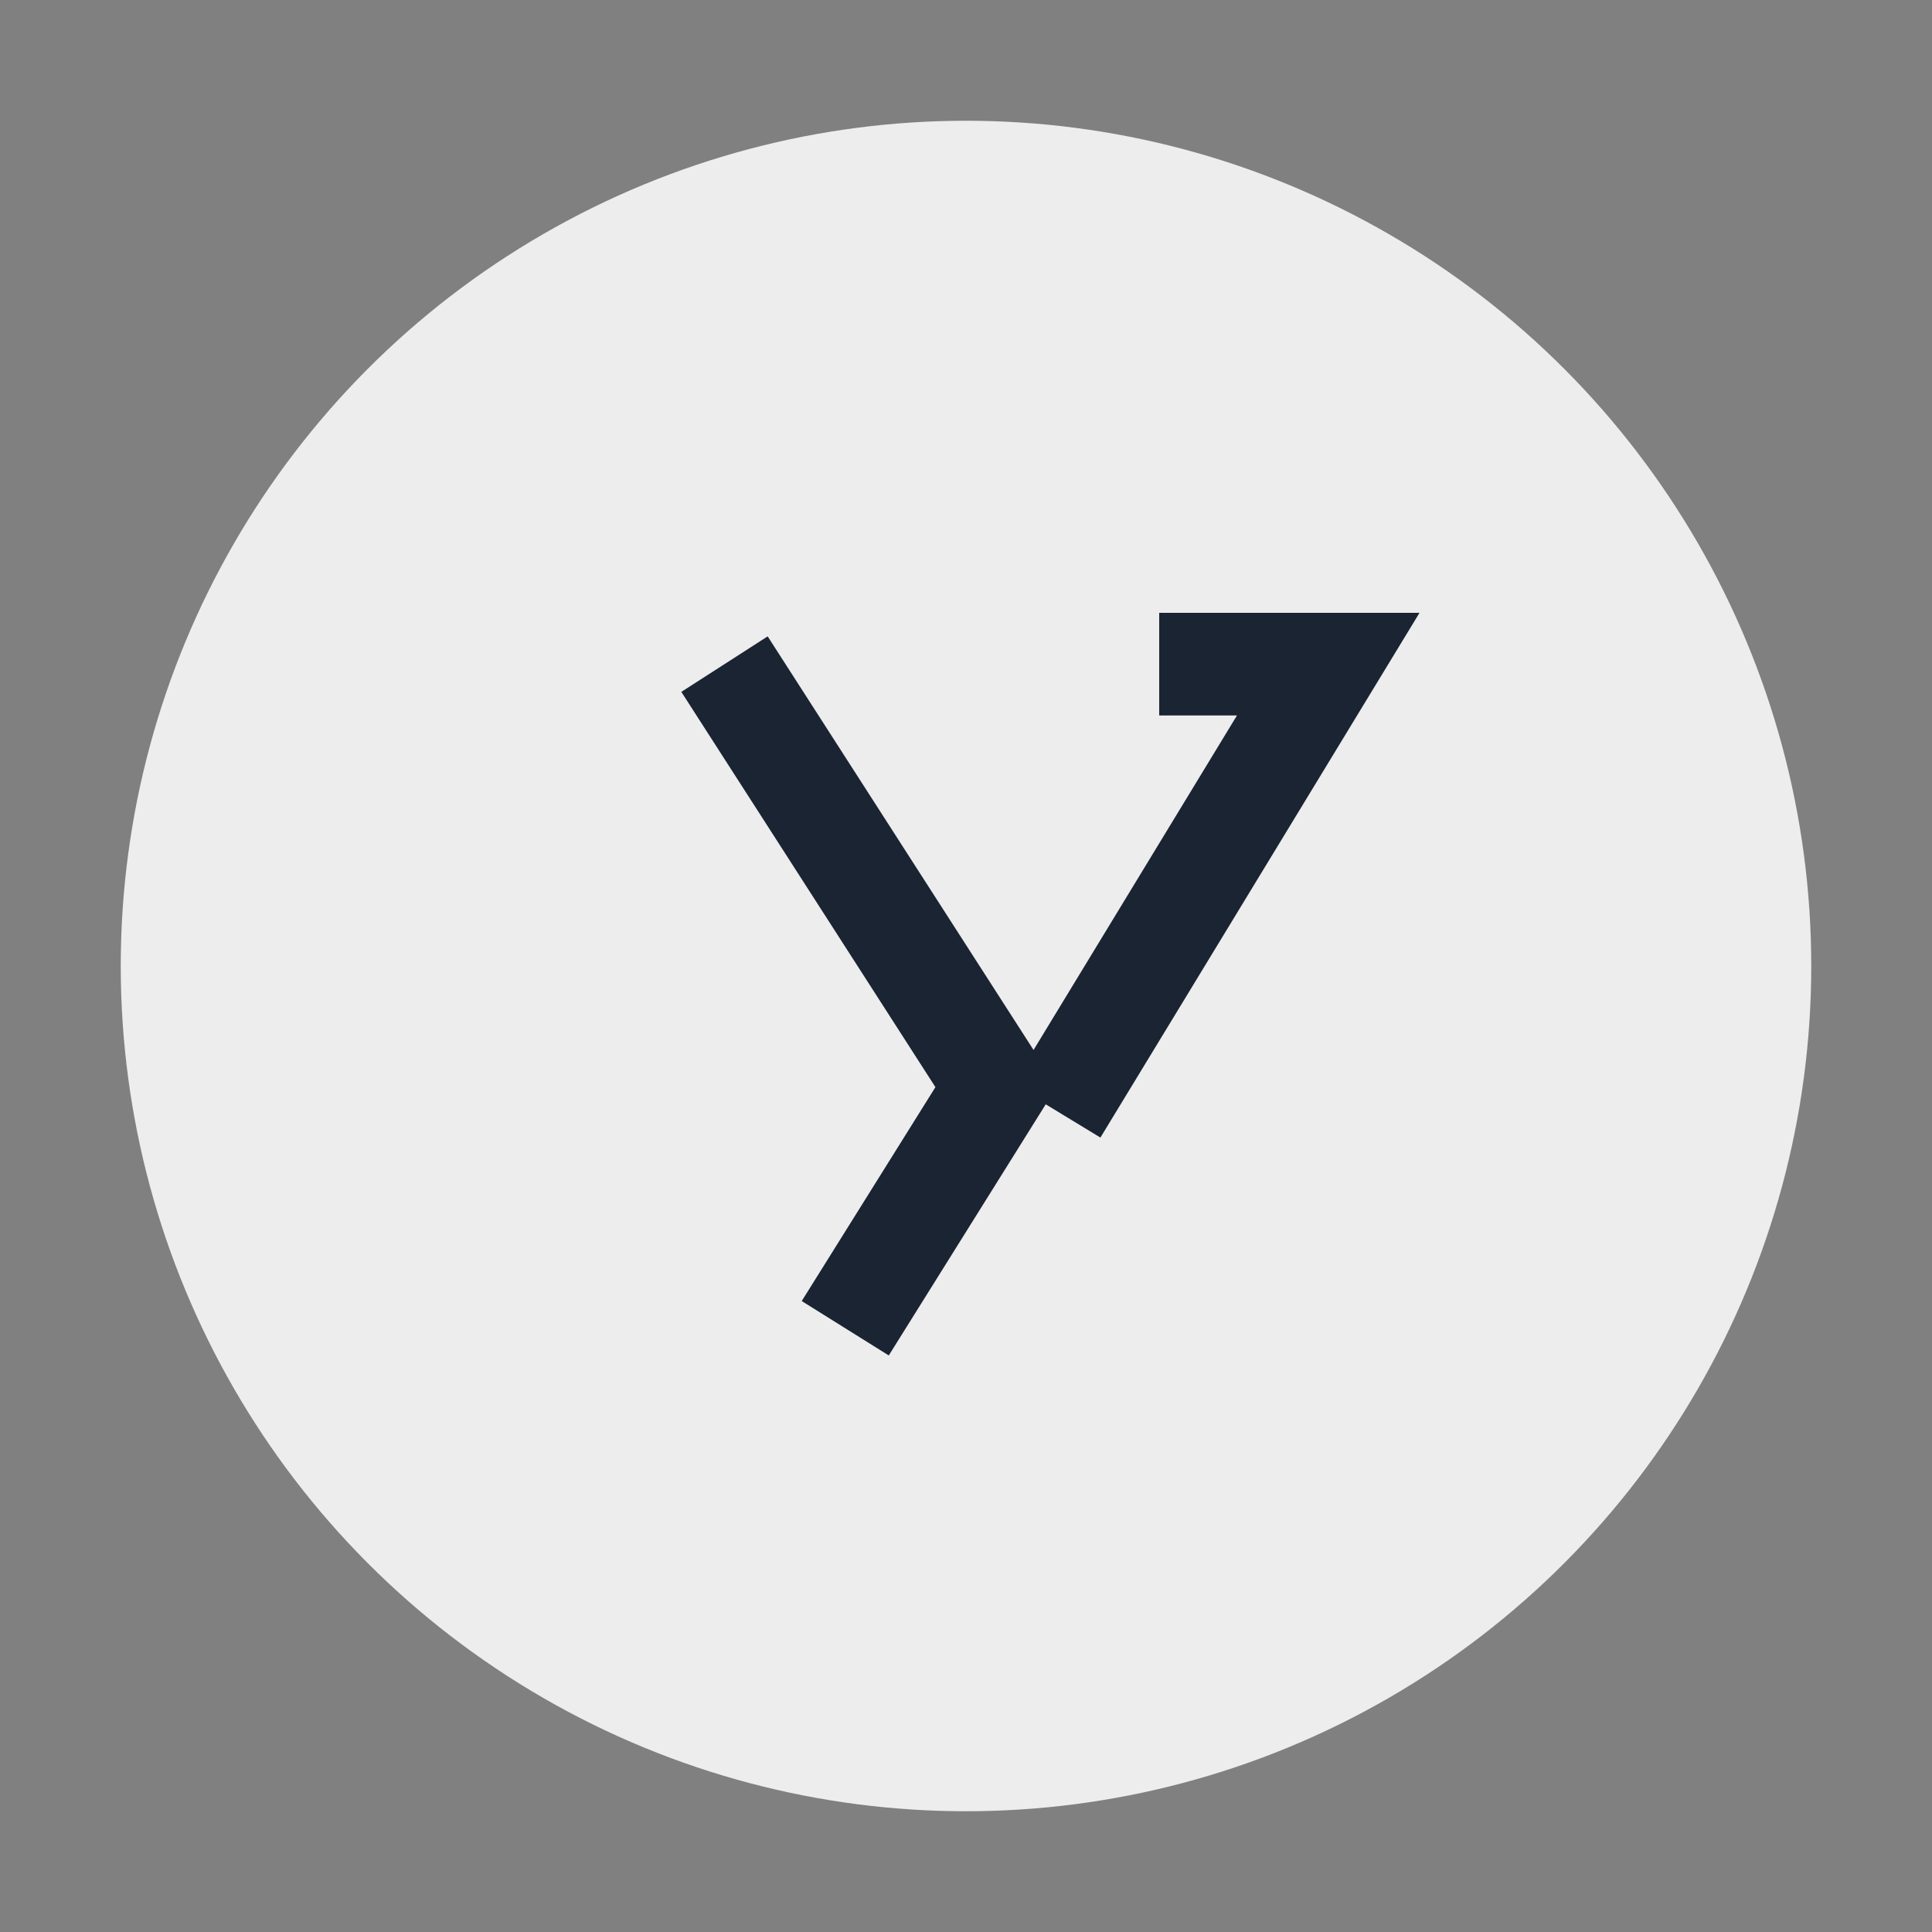 <?xml version="1.0" encoding="UTF-8"?>
<svg xmlns="http://www.w3.org/2000/svg" width="32" height="32" viewBox="0 0 32 32"><rect x="0" y="0" width="32" height="32" fill="#808080" stroke="none"/><circle cx="16" cy="16" r="14" fill="#EDEDED"/><path d="M12 11l4.5 7-2.5 4M19.2 11h2.8l-4.5 7.4" fill="none" stroke="#1A2432" stroke-width="1.7"/></svg>